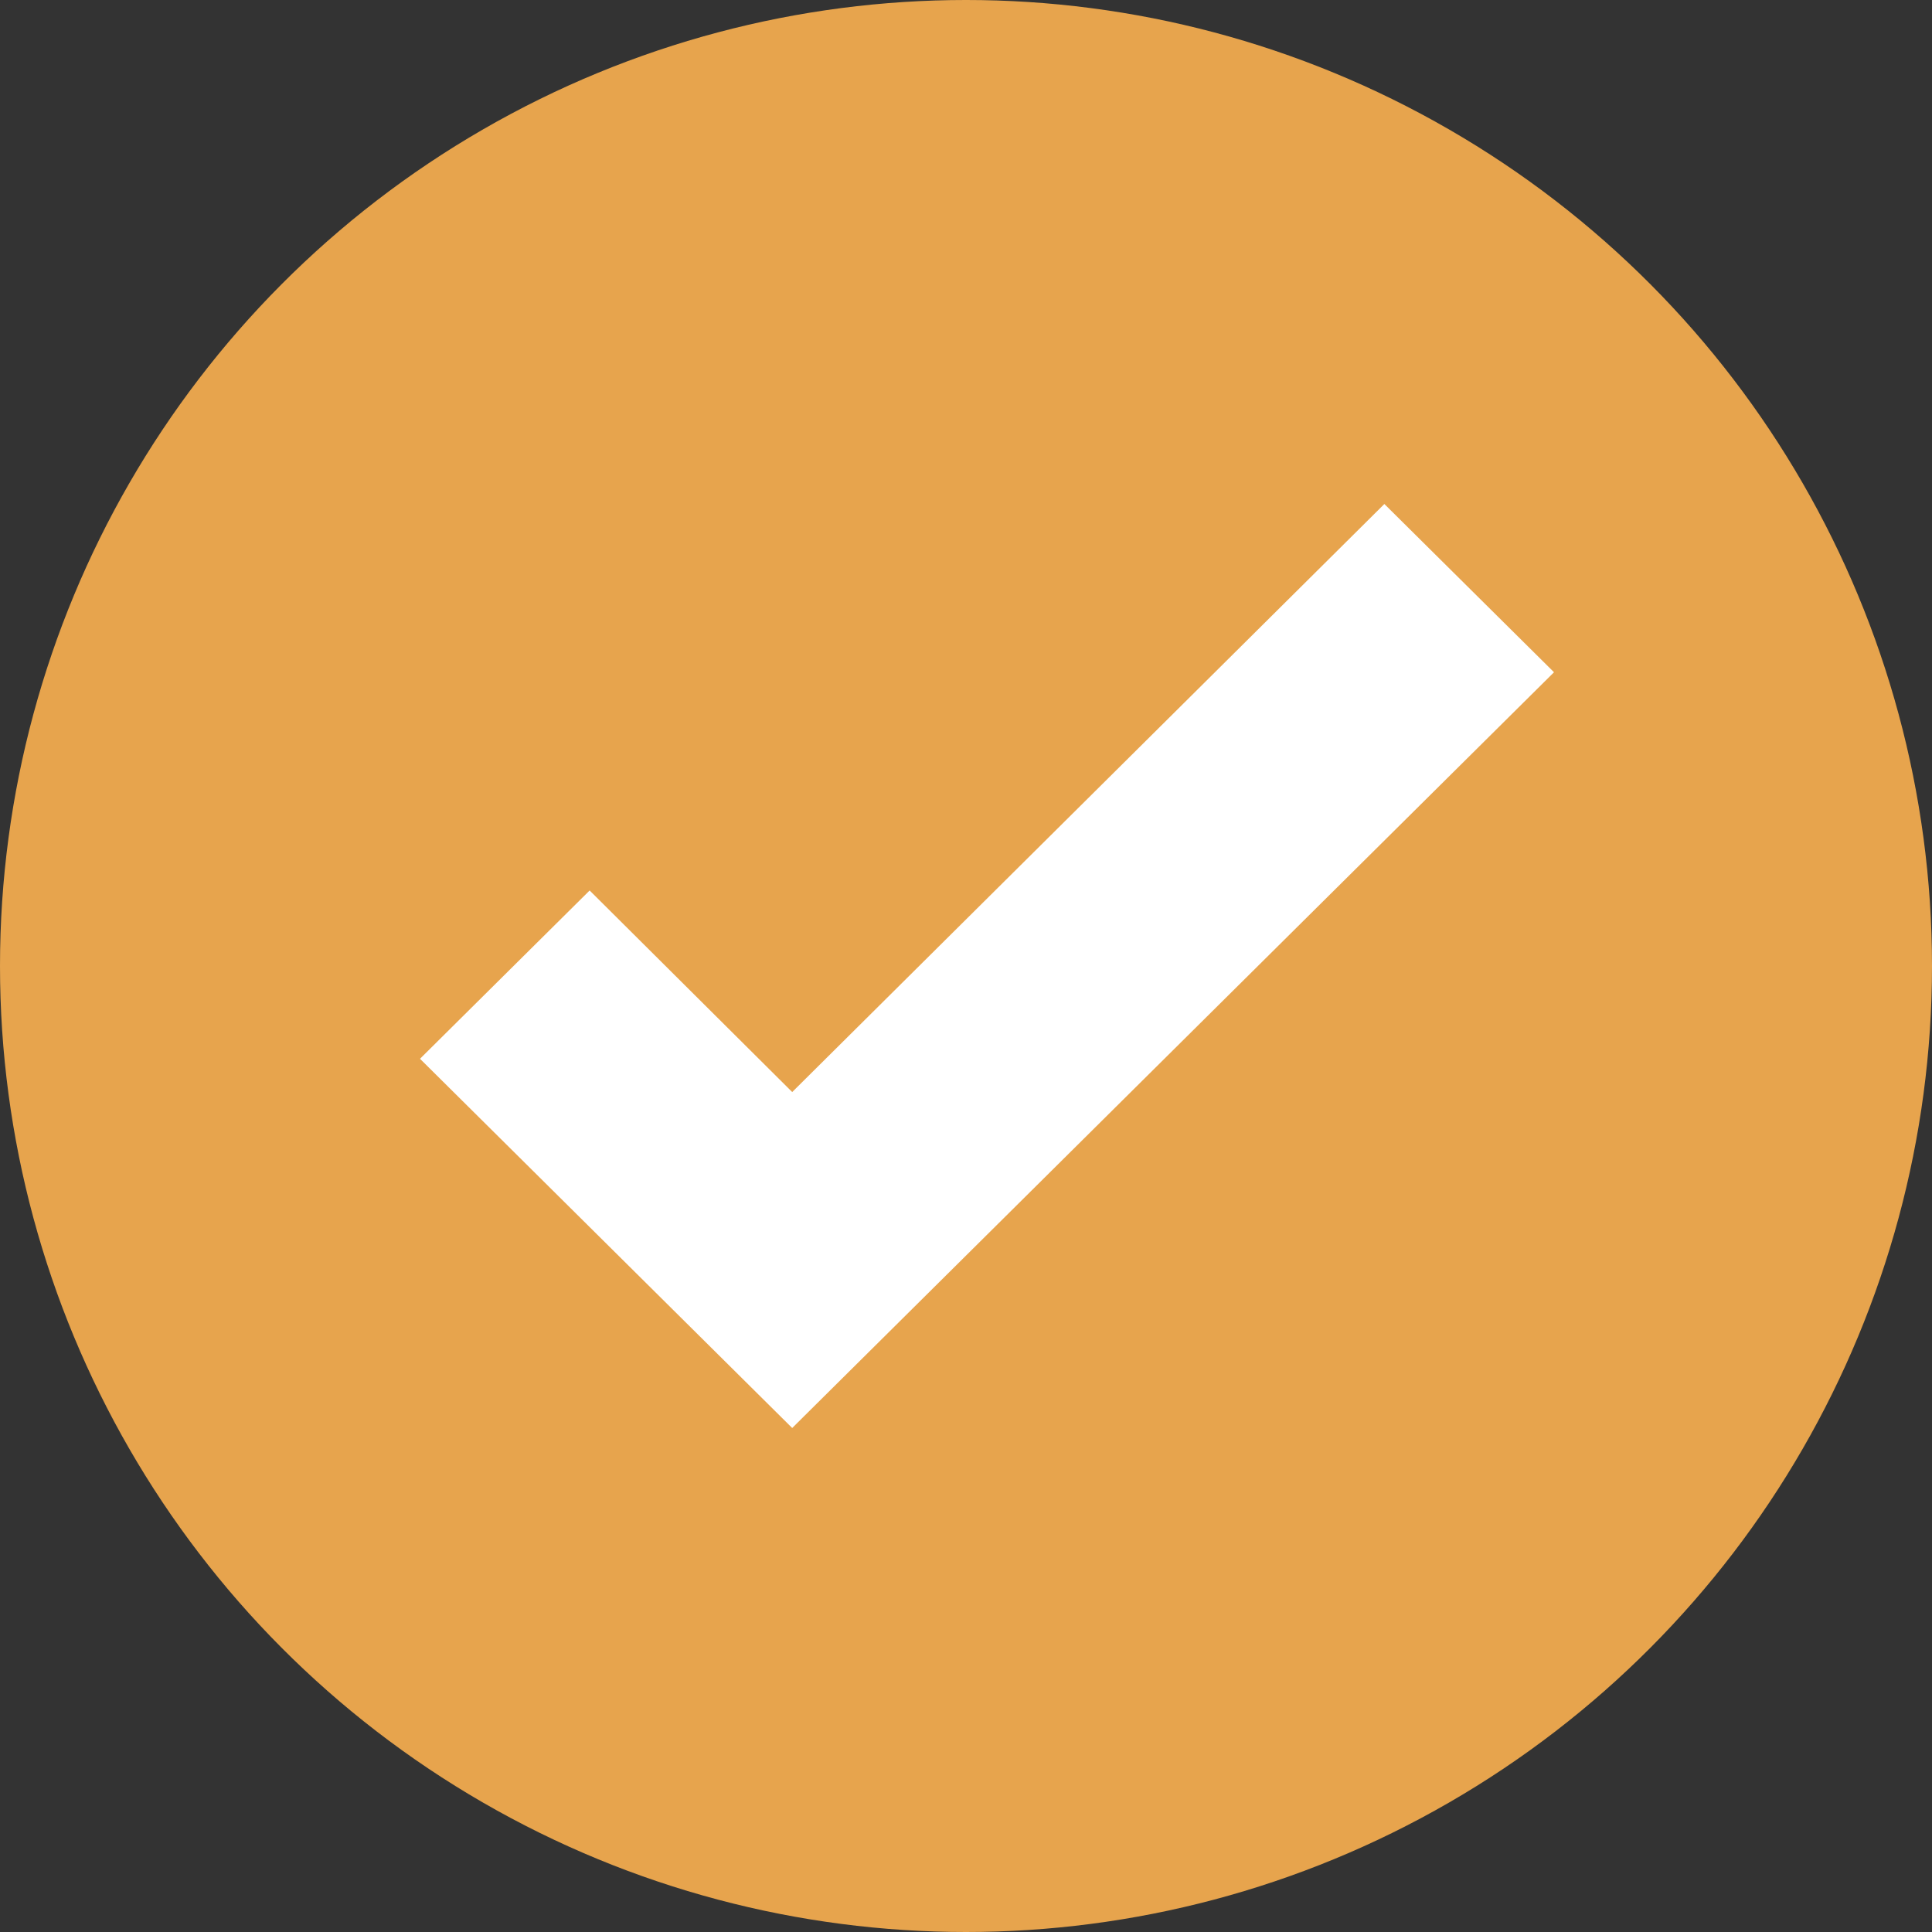 <?xml version="1.0" encoding="UTF-8"?> <svg xmlns="http://www.w3.org/2000/svg" width="46" height="46" viewBox="0 0 46 46" fill="none"><rect x="0" y="0" width="46" height="46" fill="#333333" stroke="none"/><circle cx="23" cy="23" r="23" fill="#E7A44D"></circle><path d="M18.862 34L10 25.209L14.039 21.202L18.862 26.001L32.961 12L37 16.006L18.862 34Z" fill="white"></path></svg> 